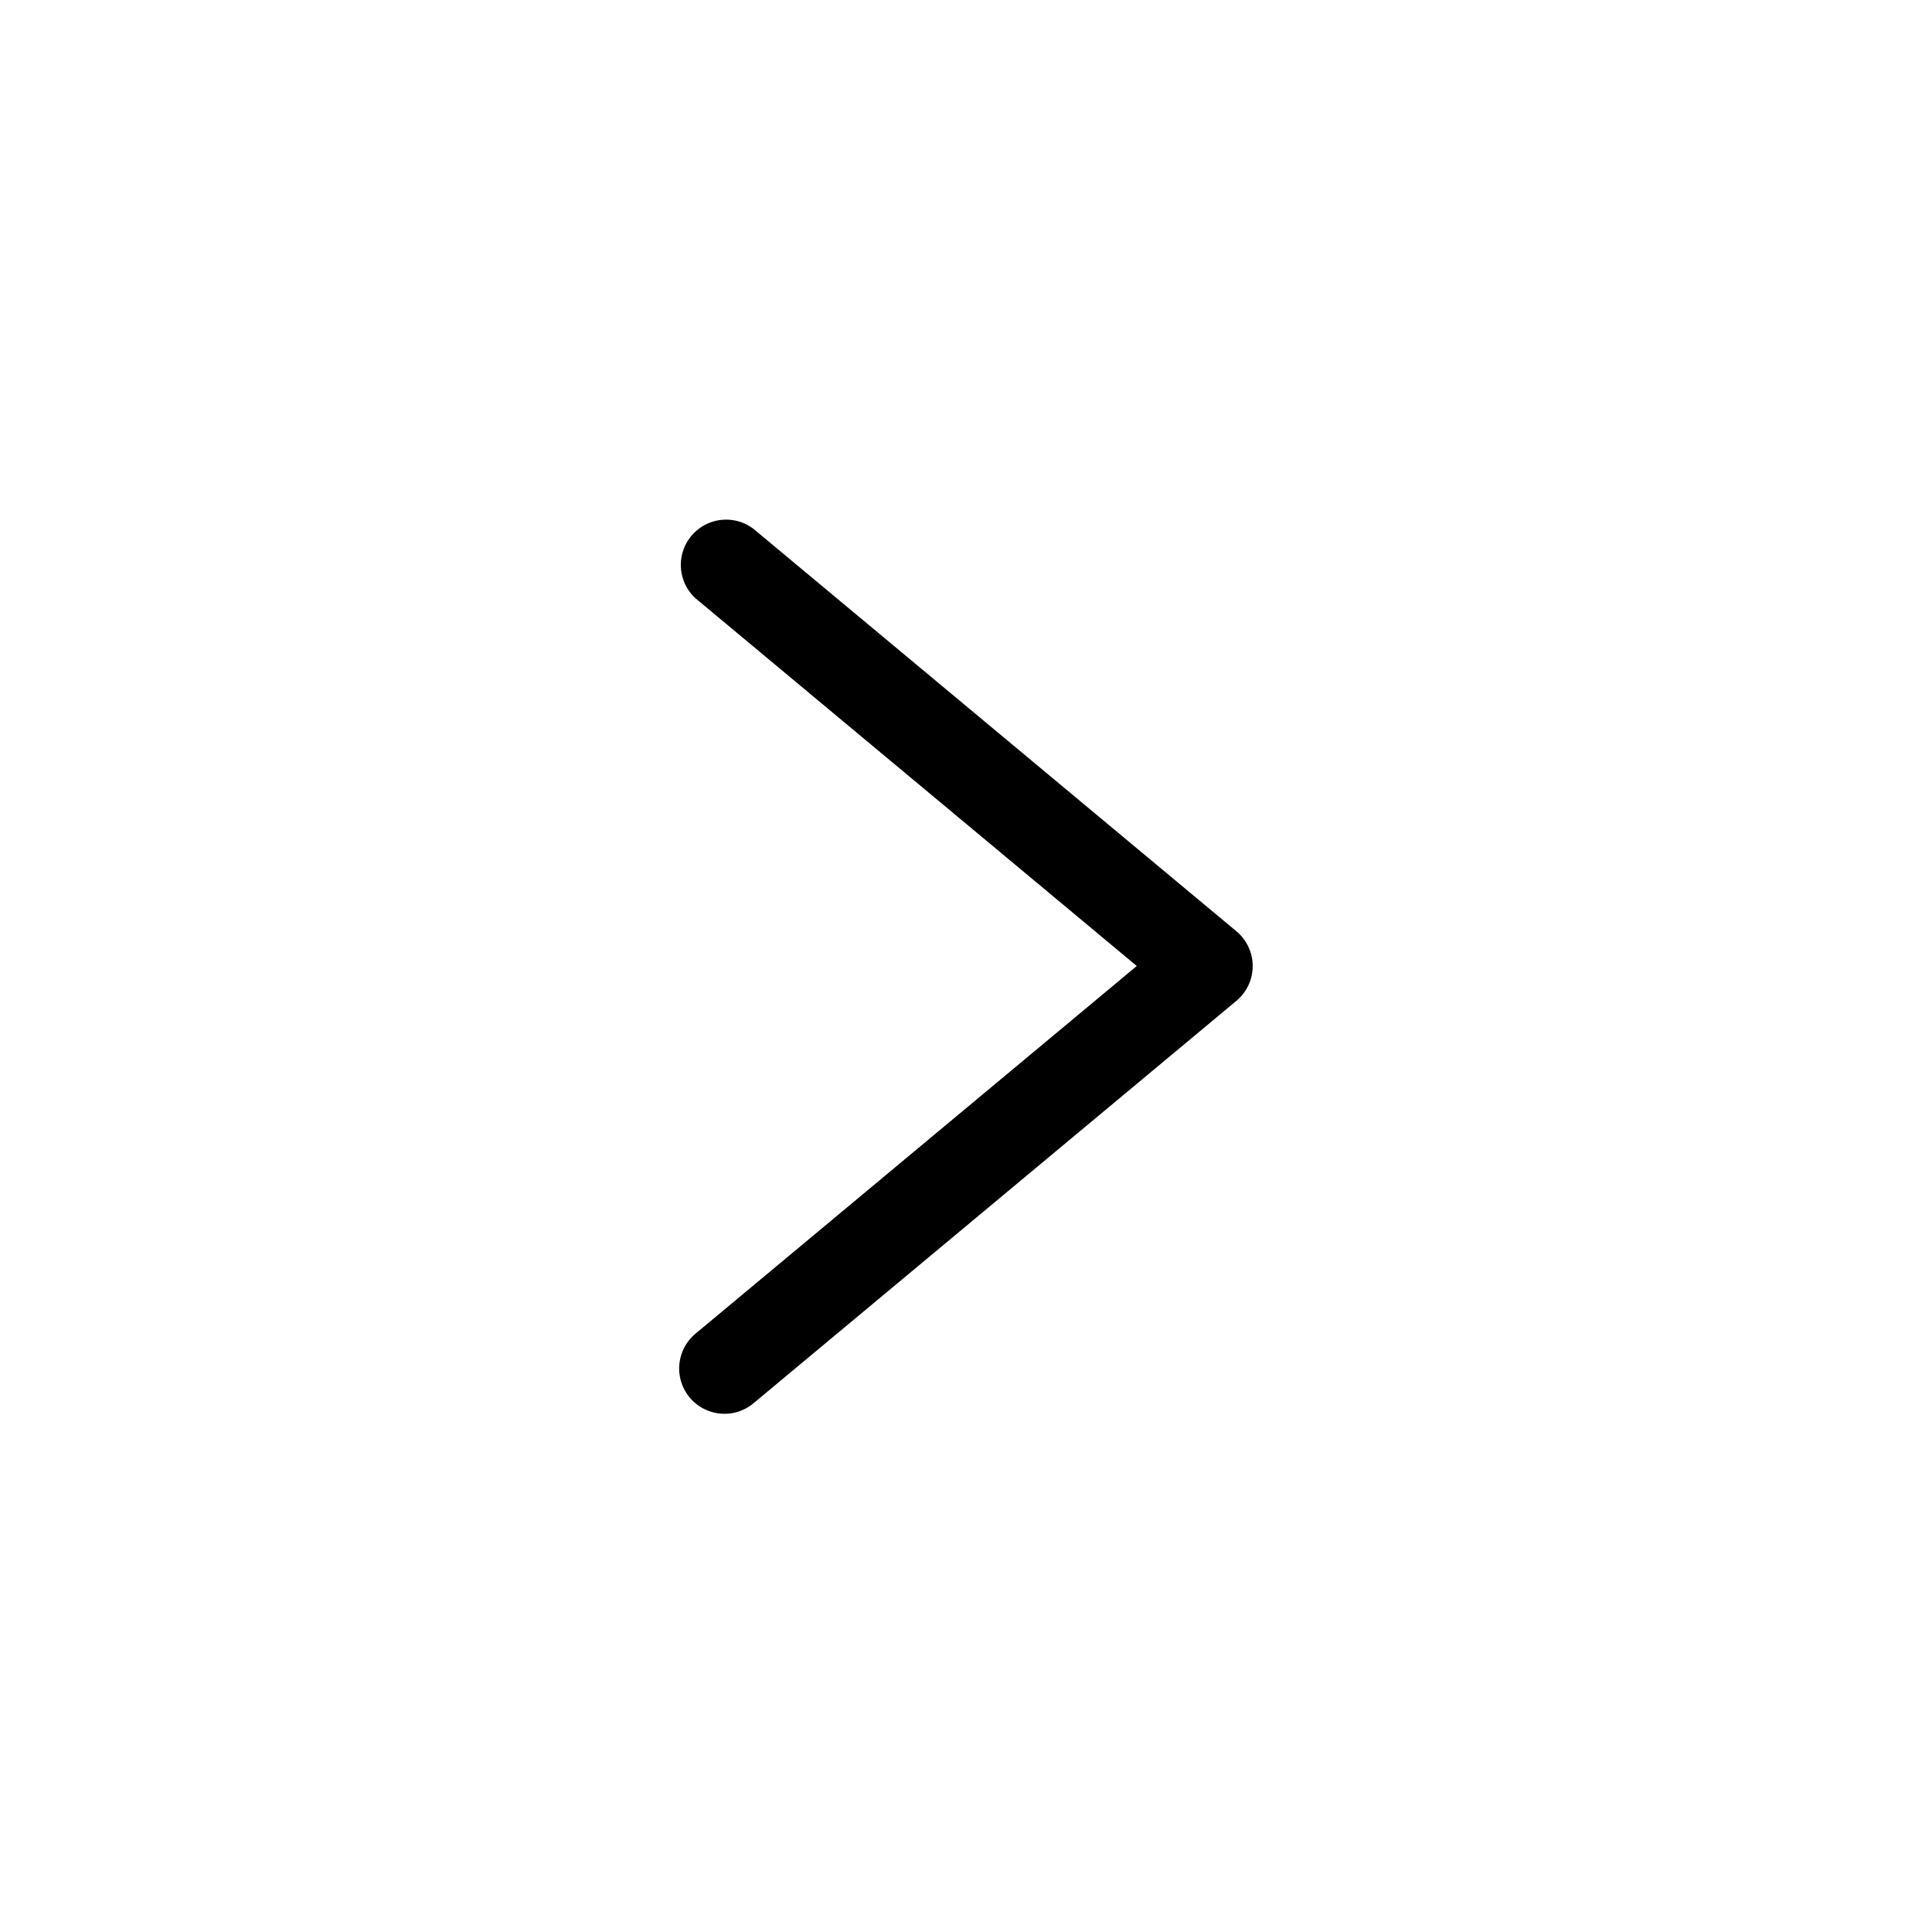 <svg id="Ui_Icon" viewBox="0 0 64 64" xmlns="http://www.w3.org/2000/svg" data-name="Ui Icon"><path d="m24 46.833a1.5 1.5 0 0 1 -.962-2.652l14.619-12.181-14.618-12.181a1.5 1.5 0 0 1 1.921-2.3l16 13.333a1.5 1.5 0 0 1 0 2.3l-16 13.333a1.492 1.492 0 0 1 -.96.348z"/></svg>